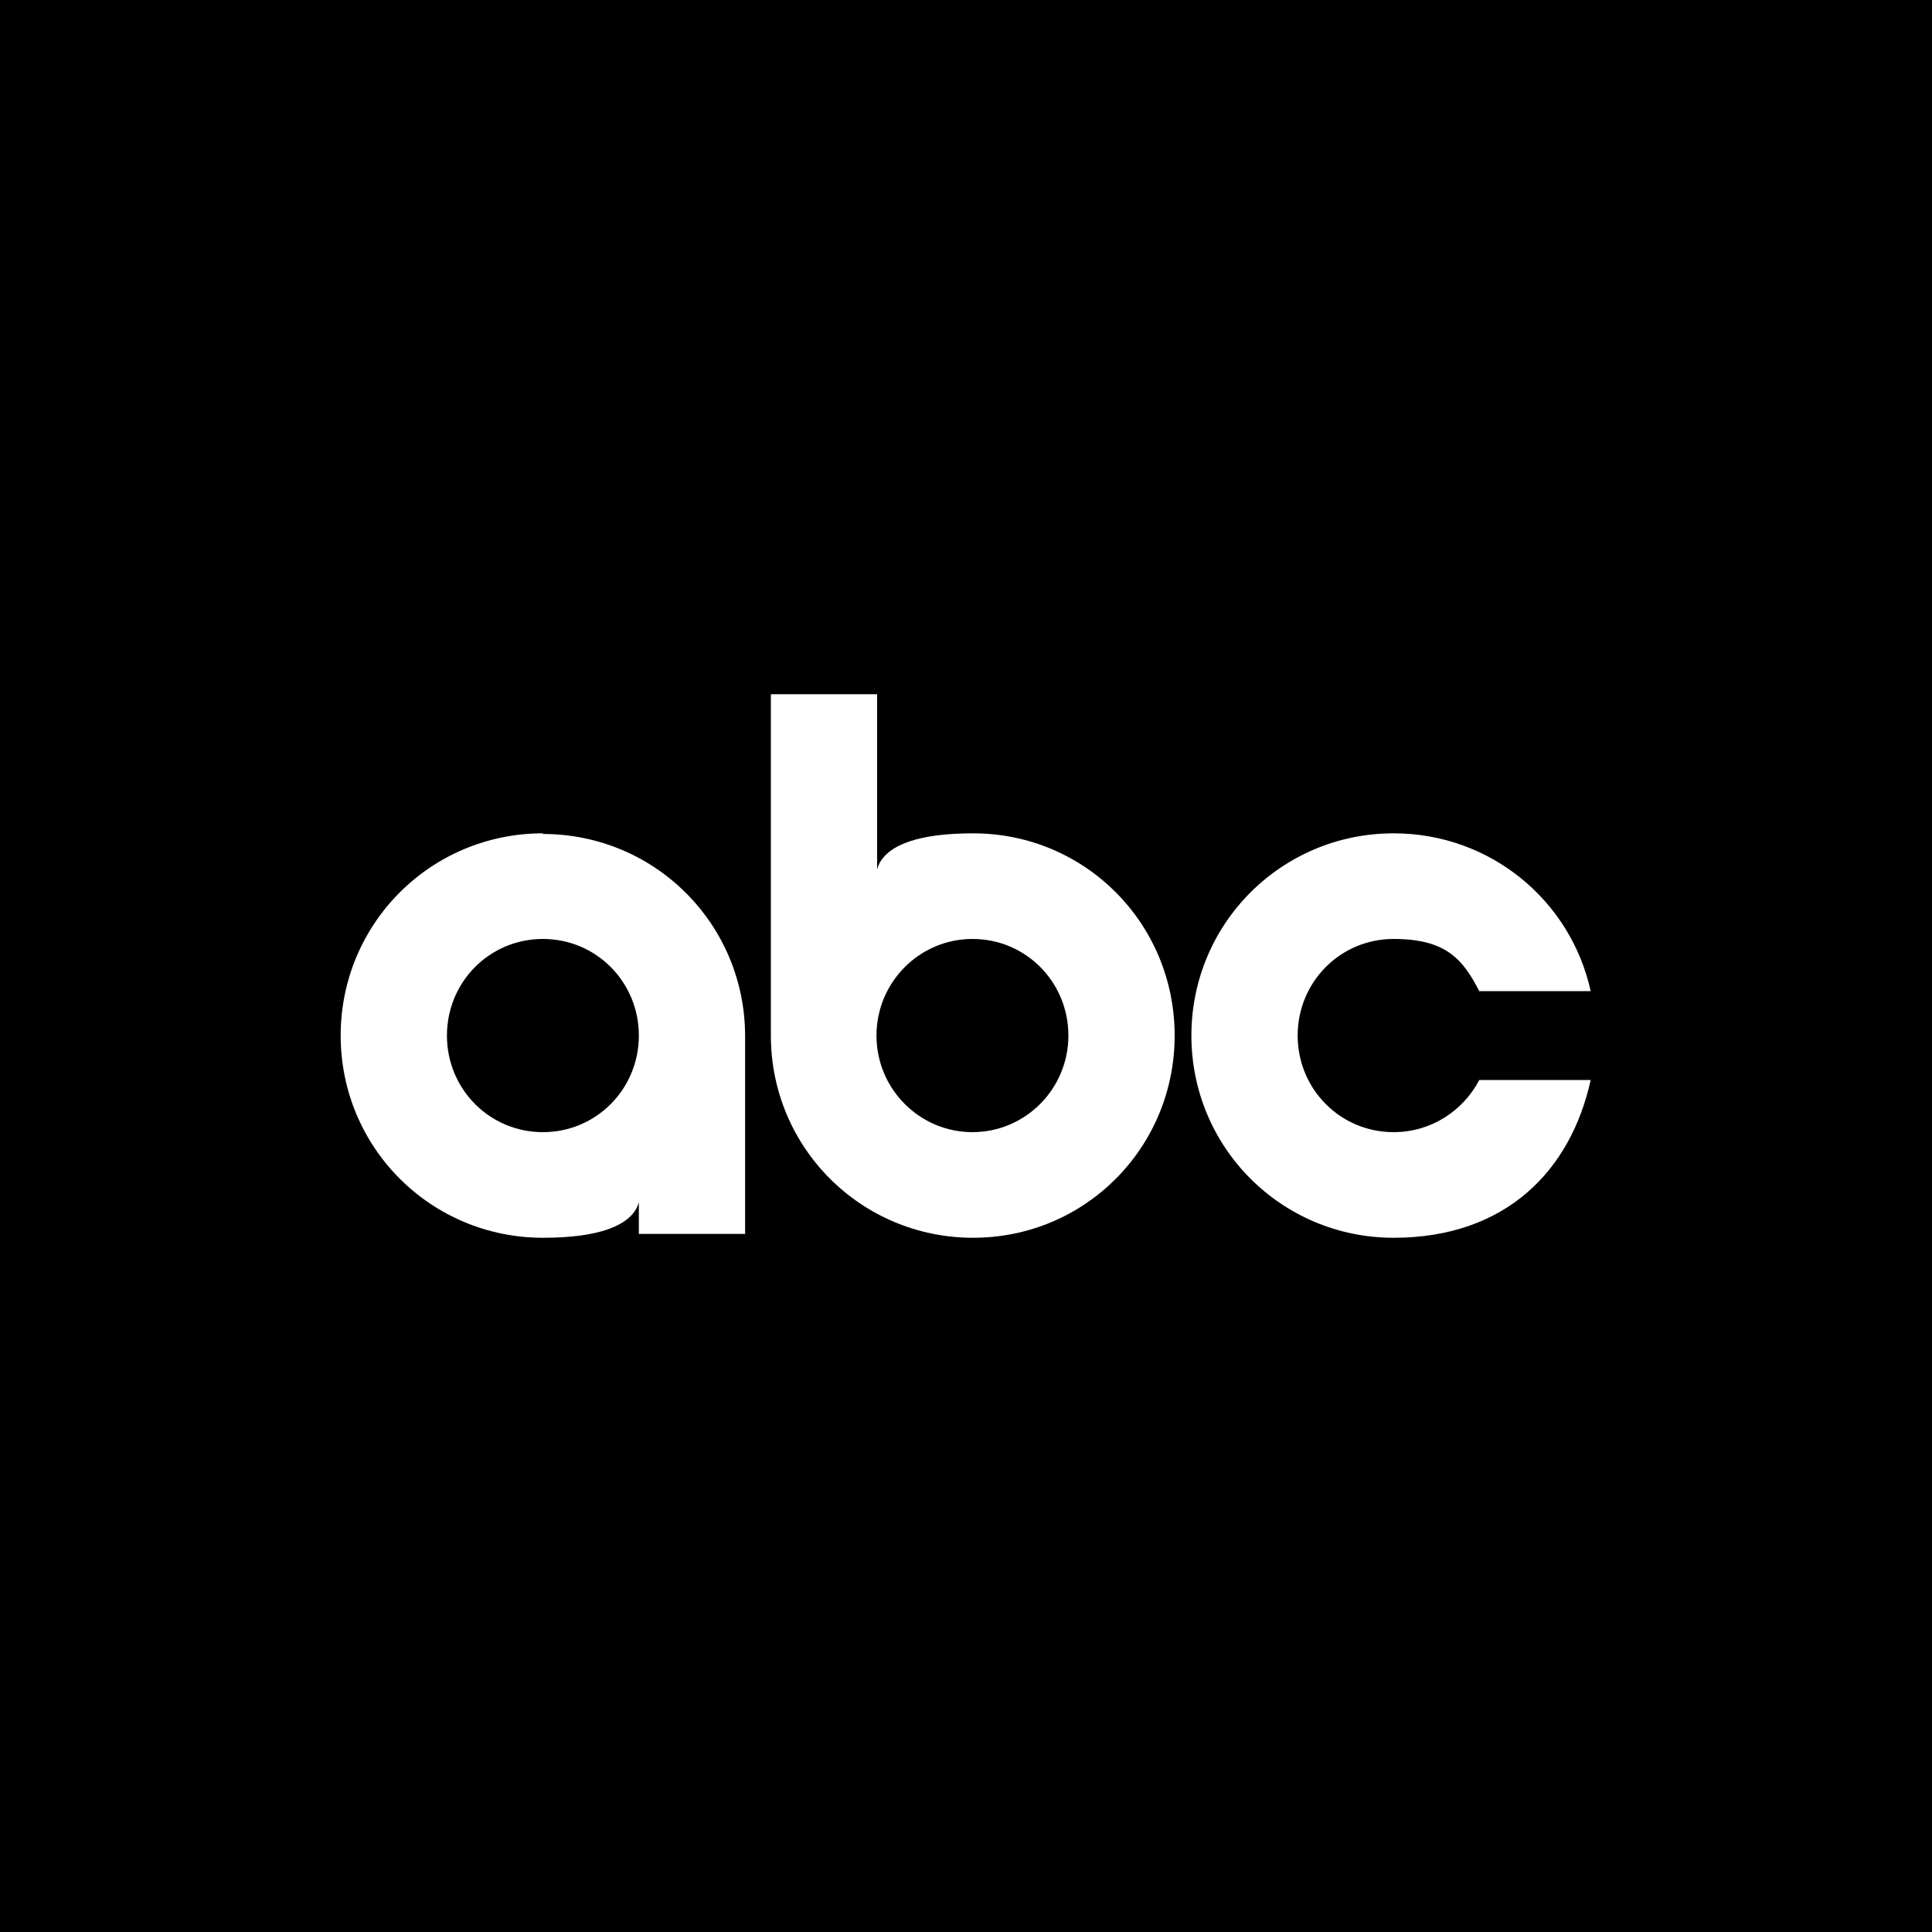 <?xml version="1.0" encoding="UTF-8"?>
<svg xmlns="http://www.w3.org/2000/svg" version="1.1" viewBox="0 0 300 300">
  <defs>
    <style>
      .cls-1 {
        fill: #fff;
      }
    </style>
  </defs>
  <!-- Generator: Adobe Illustrator 28.7.8, SVG Export Plug-In . SVG Version: 1.2.0 Build 200)  -->
  <g>
    <g id="Layer_1">
      <g id="Layer_1-2" data-name="Layer_1">
        <g id="Layer_1-2">
          <g id="Layer_1-2-2" data-name="Layer_1-2">
            <g id="Layer_1-2-2">
              <g id="Layer_1-2-2-2" data-name="Layer_1-2-2">
                <g id="Layer_1-2-2-2">
                  <g id="Layer_1-2-2-2-2" data-name="Layer_1-2-2-2">
                    <g id="Layer_1-2-2-2-2">
                      <g id="Layer_1-2-2-2-2-2" data-name="Layer_1-2-2-2-2">
                        <rect width="300" height="300"/>
                      </g>
                    </g>
                  </g>
                </g>
              </g>
            </g>
          </g>
        </g>
      </g>
      <g>
        <path class="cls-1" d="M84.3,129.4c-17.4,0-31.4,14-31.4,31.4s14,31.4,31.4,31.4,14.9-7.5,14.9-7.5v6.9h16.5v-30.7c0-17.4-14-31.4-31.4-31.4h0ZM84.3,145.8c8.3,0,14.9,6.7,14.9,15s-6.6,15-14.9,15-14.9-6.7-14.9-15,6.6-15,14.9-15Z"/>
        <path class="cls-1" d="M119.7,107.8v53c0,17.4,14,31.4,31.4,31.4s31.3-14,31.3-31.4-13.9-31.4-31.3-31.4-14.9,7.6-14.9,7.6v-29.2h-16.5ZM151,145.8c8.3,0,14.9,6.7,14.9,15s-6.7,15-14.9,15-14.9-6.7-14.9-15,6.7-15,14.9-15Z"/>
        <path class="cls-1" d="M216.4,129.4c-17.4,0-31.4,14-31.4,31.4s14,31.4,31.4,31.4,27.5-10.4,30.6-24.5h-17.3c-2.5,4.8-7.5,8.1-13.3,8.1-8.3,0-14.9-6.7-14.9-15s6.6-15,14.9-15,10.8,3.3,13.3,8.1h17.3c-3.1-14.1-15.6-24.5-30.6-24.5h0Z"/>
      </g>
    </g>
  </g>
</svg>